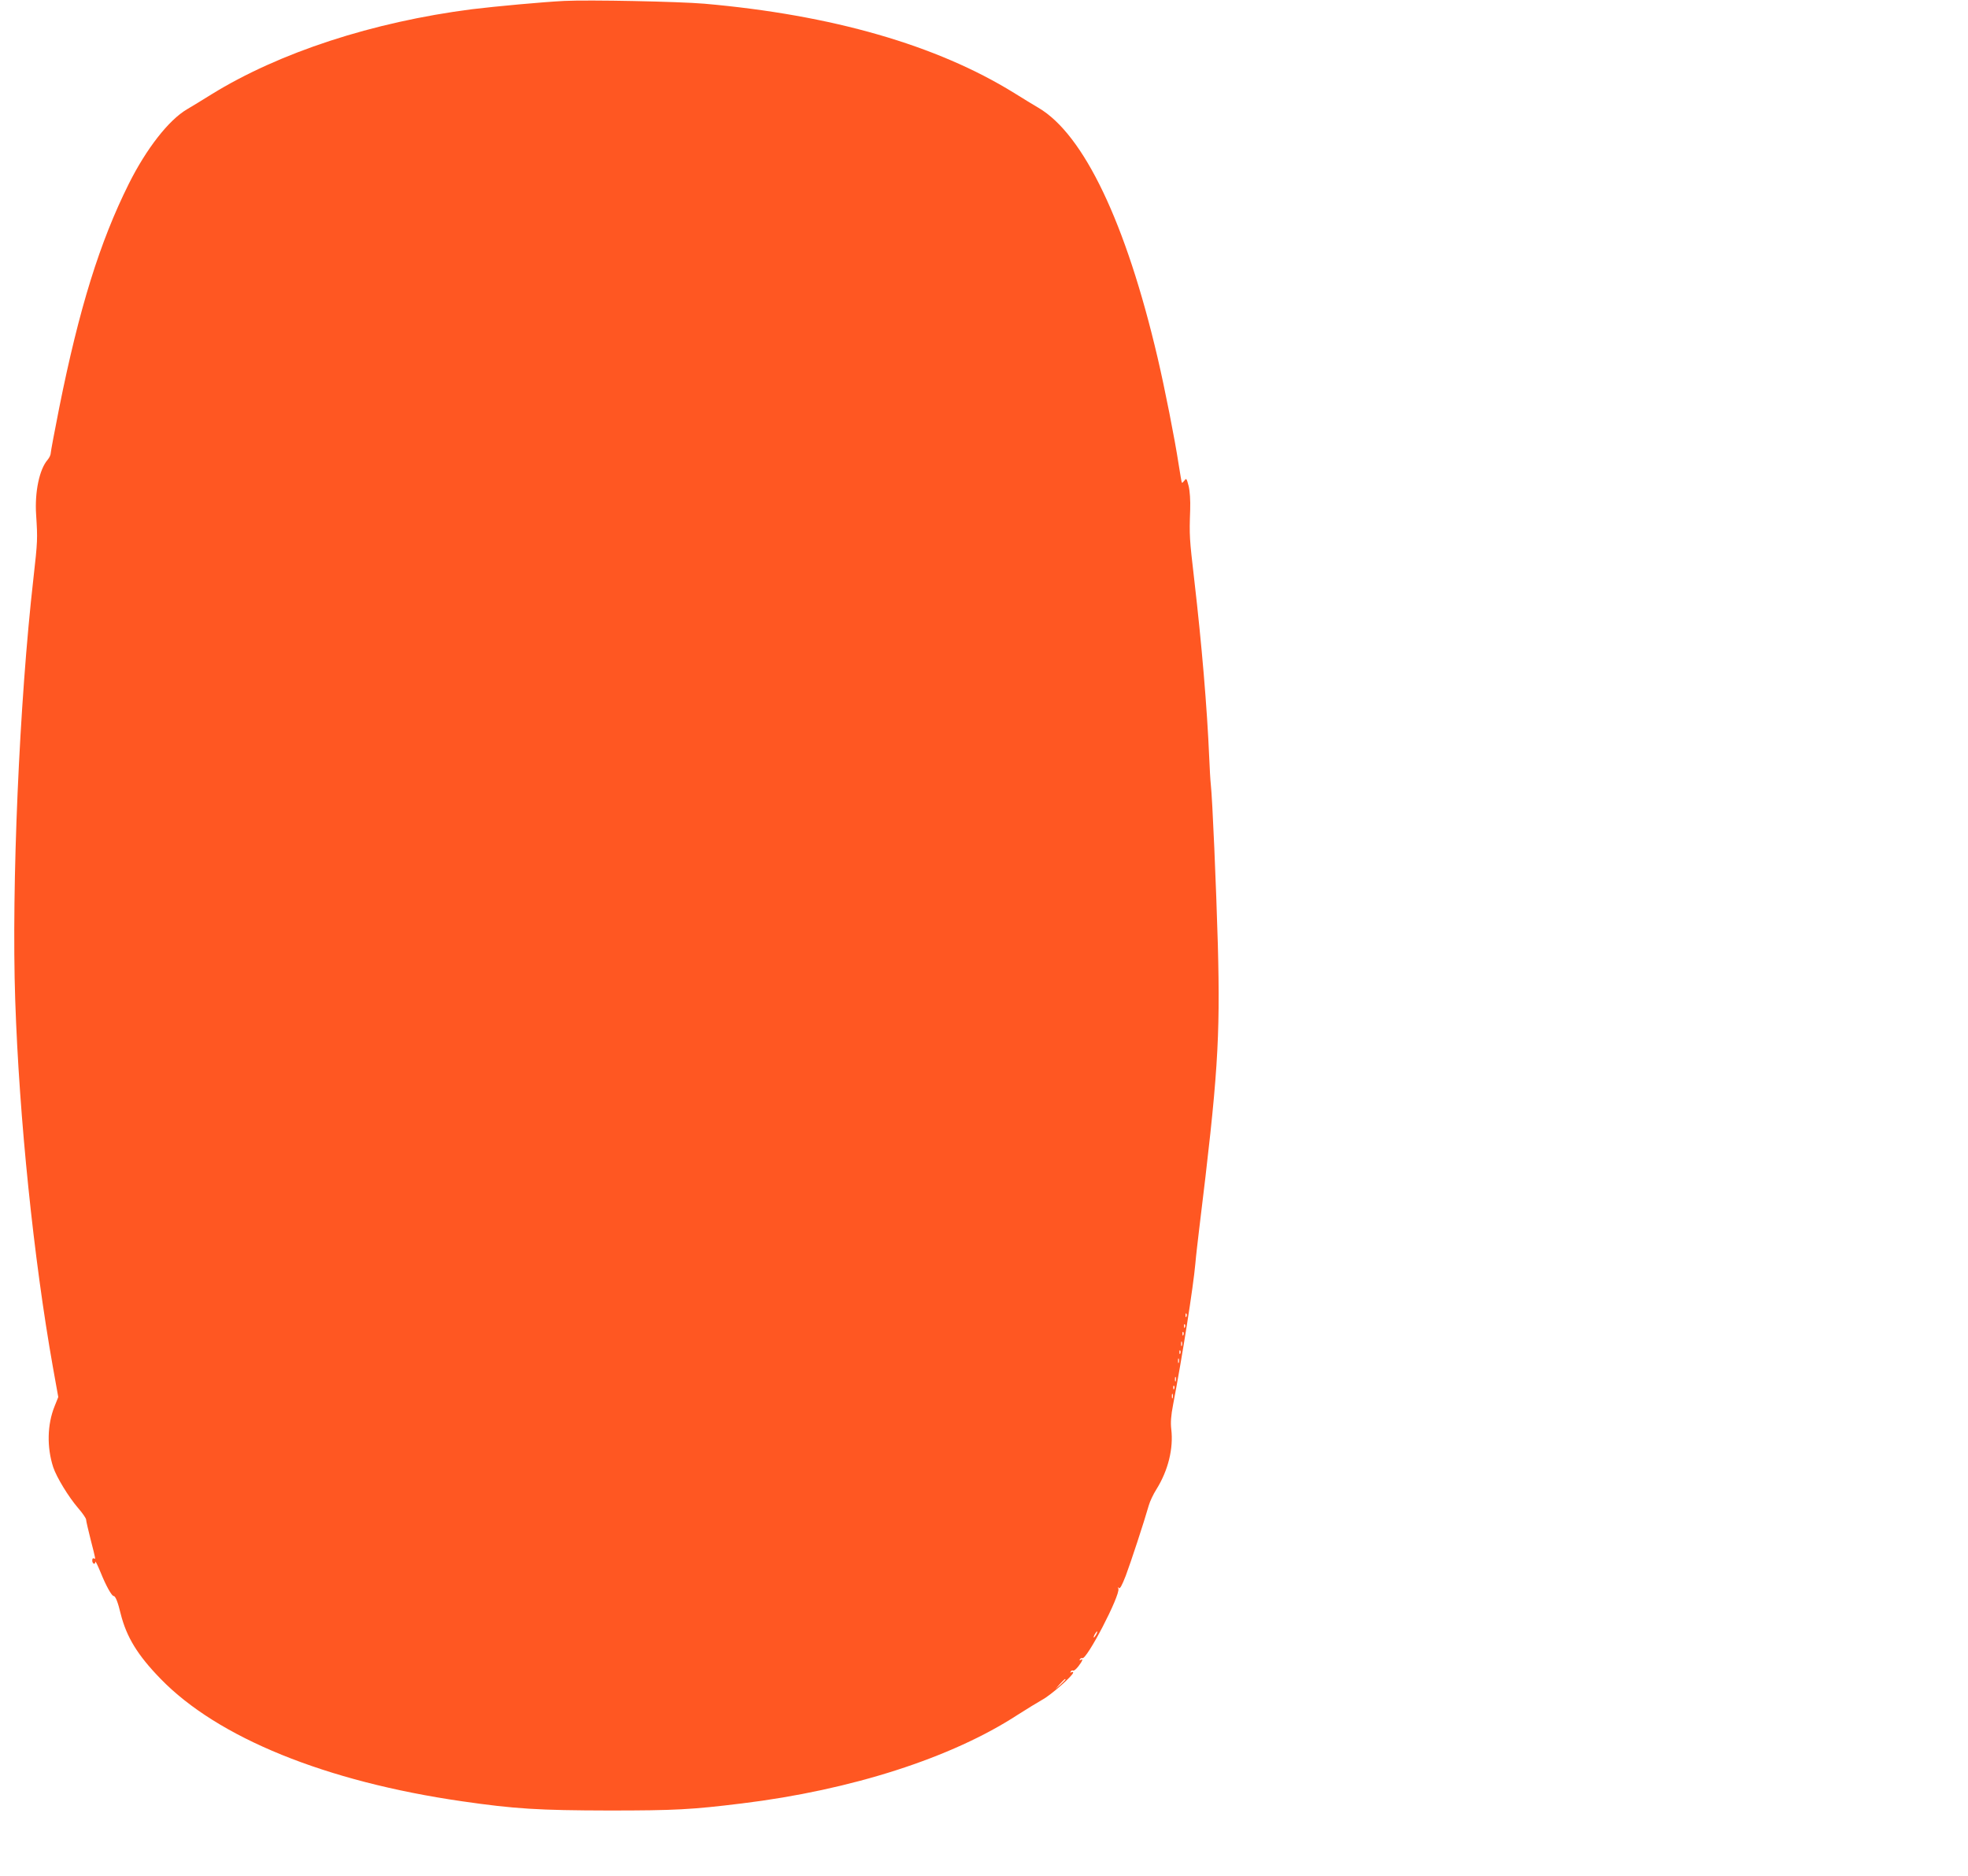 <?xml version="1.0" standalone="no"?>
<!DOCTYPE svg PUBLIC "-//W3C//DTD SVG 20010904//EN"
 "http://www.w3.org/TR/2001/REC-SVG-20010904/DTD/svg10.dtd">
<svg version="1.0" xmlns="http://www.w3.org/2000/svg"
 width="1280pt" height="1220pt" viewBox="0 0 1280 1220"
 preserveAspectRatio="xMidYMid meet">
<g transform="translate(0,1220) scale(0.1,-0.1)"
fill="#ff5722" stroke="none">
<path d="M3670 12194 c-139 -7 -444 -35 -600 -54 -646 -83 -1253 -281 -1695
-554 -55 -34 -126 -78 -159 -97 -119 -70 -264 -256 -378 -484 -189 -379 -323
-809 -453 -1458 -30 -151 -55 -284 -55 -294 0 -11 -9 -30 -20 -43 -54 -62 -85
-211 -75 -358 10 -159 10 -168 -18 -417 -91 -799 -143 -1996 -118 -2740 26
-768 120 -1682 245 -2386 l35 -195 -24 -60 c-48 -119 -51 -266 -9 -396 22 -66
100 -194 163 -267 28 -32 51 -66 51 -74 0 -9 14 -68 30 -132 34 -132 33 -128
20 -120 -6 3 -10 -3 -10 -14 0 -22 20 -30 20 -8 1 6 16 -25 35 -71 35 -87 72
-152 84 -152 12 0 28 -40 46 -116 38 -151 110 -269 259 -422 372 -384 1075
-669 1961 -797 345 -50 500 -59 955 -60 433 0 539 6 865 46 713 87 1366 297
1795 577 58 37 130 81 160 98 53 28 200 157 200 176 0 5 -5 6 -12 2 -7 -4 -8
-3 -4 5 4 6 11 9 16 6 5 -3 20 10 34 28 28 36 33 53 14 41 -7 -4 -8 -3 -4 5 4
6 11 9 15 7 27 -17 248 409 235 451 -4 13 -3 14 3 5 7 -8 20 16 45 80 32 85
118 346 150 458 7 25 29 72 50 105 76 122 111 265 96 390 -5 43 -2 88 12 160
60 313 131 763 145 920 3 39 15 140 25 225 121 988 137 1230 121 1845 -11 381
-35 948 -46 1045 -3 25 -7 101 -10 170 -14 329 -49 740 -97 1155 -32 276 -33
288 -27 460 2 61 -2 121 -10 154 -13 49 -15 53 -27 36 -8 -10 -15 -17 -17 -14
-2 2 -11 56 -21 119 -25 165 -91 498 -137 694 -205 876 -480 1452 -775 1625
-33 19 -104 63 -159 97 -503 311 -1183 507 -2015 580 -166 14 -748 26 -910 18z
m4047 -8556 c-3 -8 -6 -5 -6 6 -1 11 2 17 5 13 3 -3 4 -12 1 -19z m-10 -70
c-3 -8 -6 -5 -6 6 -1 11 2 17 5 13 3 -3 4 -12 1 -19z m-10 -50 c-3 -8 -6 -5
-6 6 -1 11 2 17 5 13 3 -3 4 -12 1 -19z m-10 -70 c-3 -7 -5 -2 -5 12 0 14 2
19 5 13 2 -7 2 -19 0 -25z m-10 -50 c-3 -8 -6 -5 -6 6 -1 11 2 17 5 13 3 -3 4
-12 1 -19z m-10 -60 c-3 -7 -5 -2 -5 12 0 14 2 19 5 13 2 -7 2 -19 0 -25z
m-20 -120 c-3 -7 -5 -2 -5 12 0 14 2 19 5 13 2 -7 2 -19 0 -25z m-10 -50 c-3
-8 -6 -5 -6 6 -1 11 2 17 5 13 3 -3 4 -12 1 -19z m-10 -60 c-3 -7 -5 -2 -5 12
0 14 2 19 5 13 2 -7 2 -19 0 -25z m-497 -1538 c-6 -11 -13 -20 -16 -20 -2 0 0
9 6 20 6 11 13 20 16 20 2 0 0 -9 -6 -20z m-200 -293 c0 -2 -15 -16 -32 -33
l-33 -29 29 33 c28 30 36 37 36 29z"/>
</g>
</svg>
